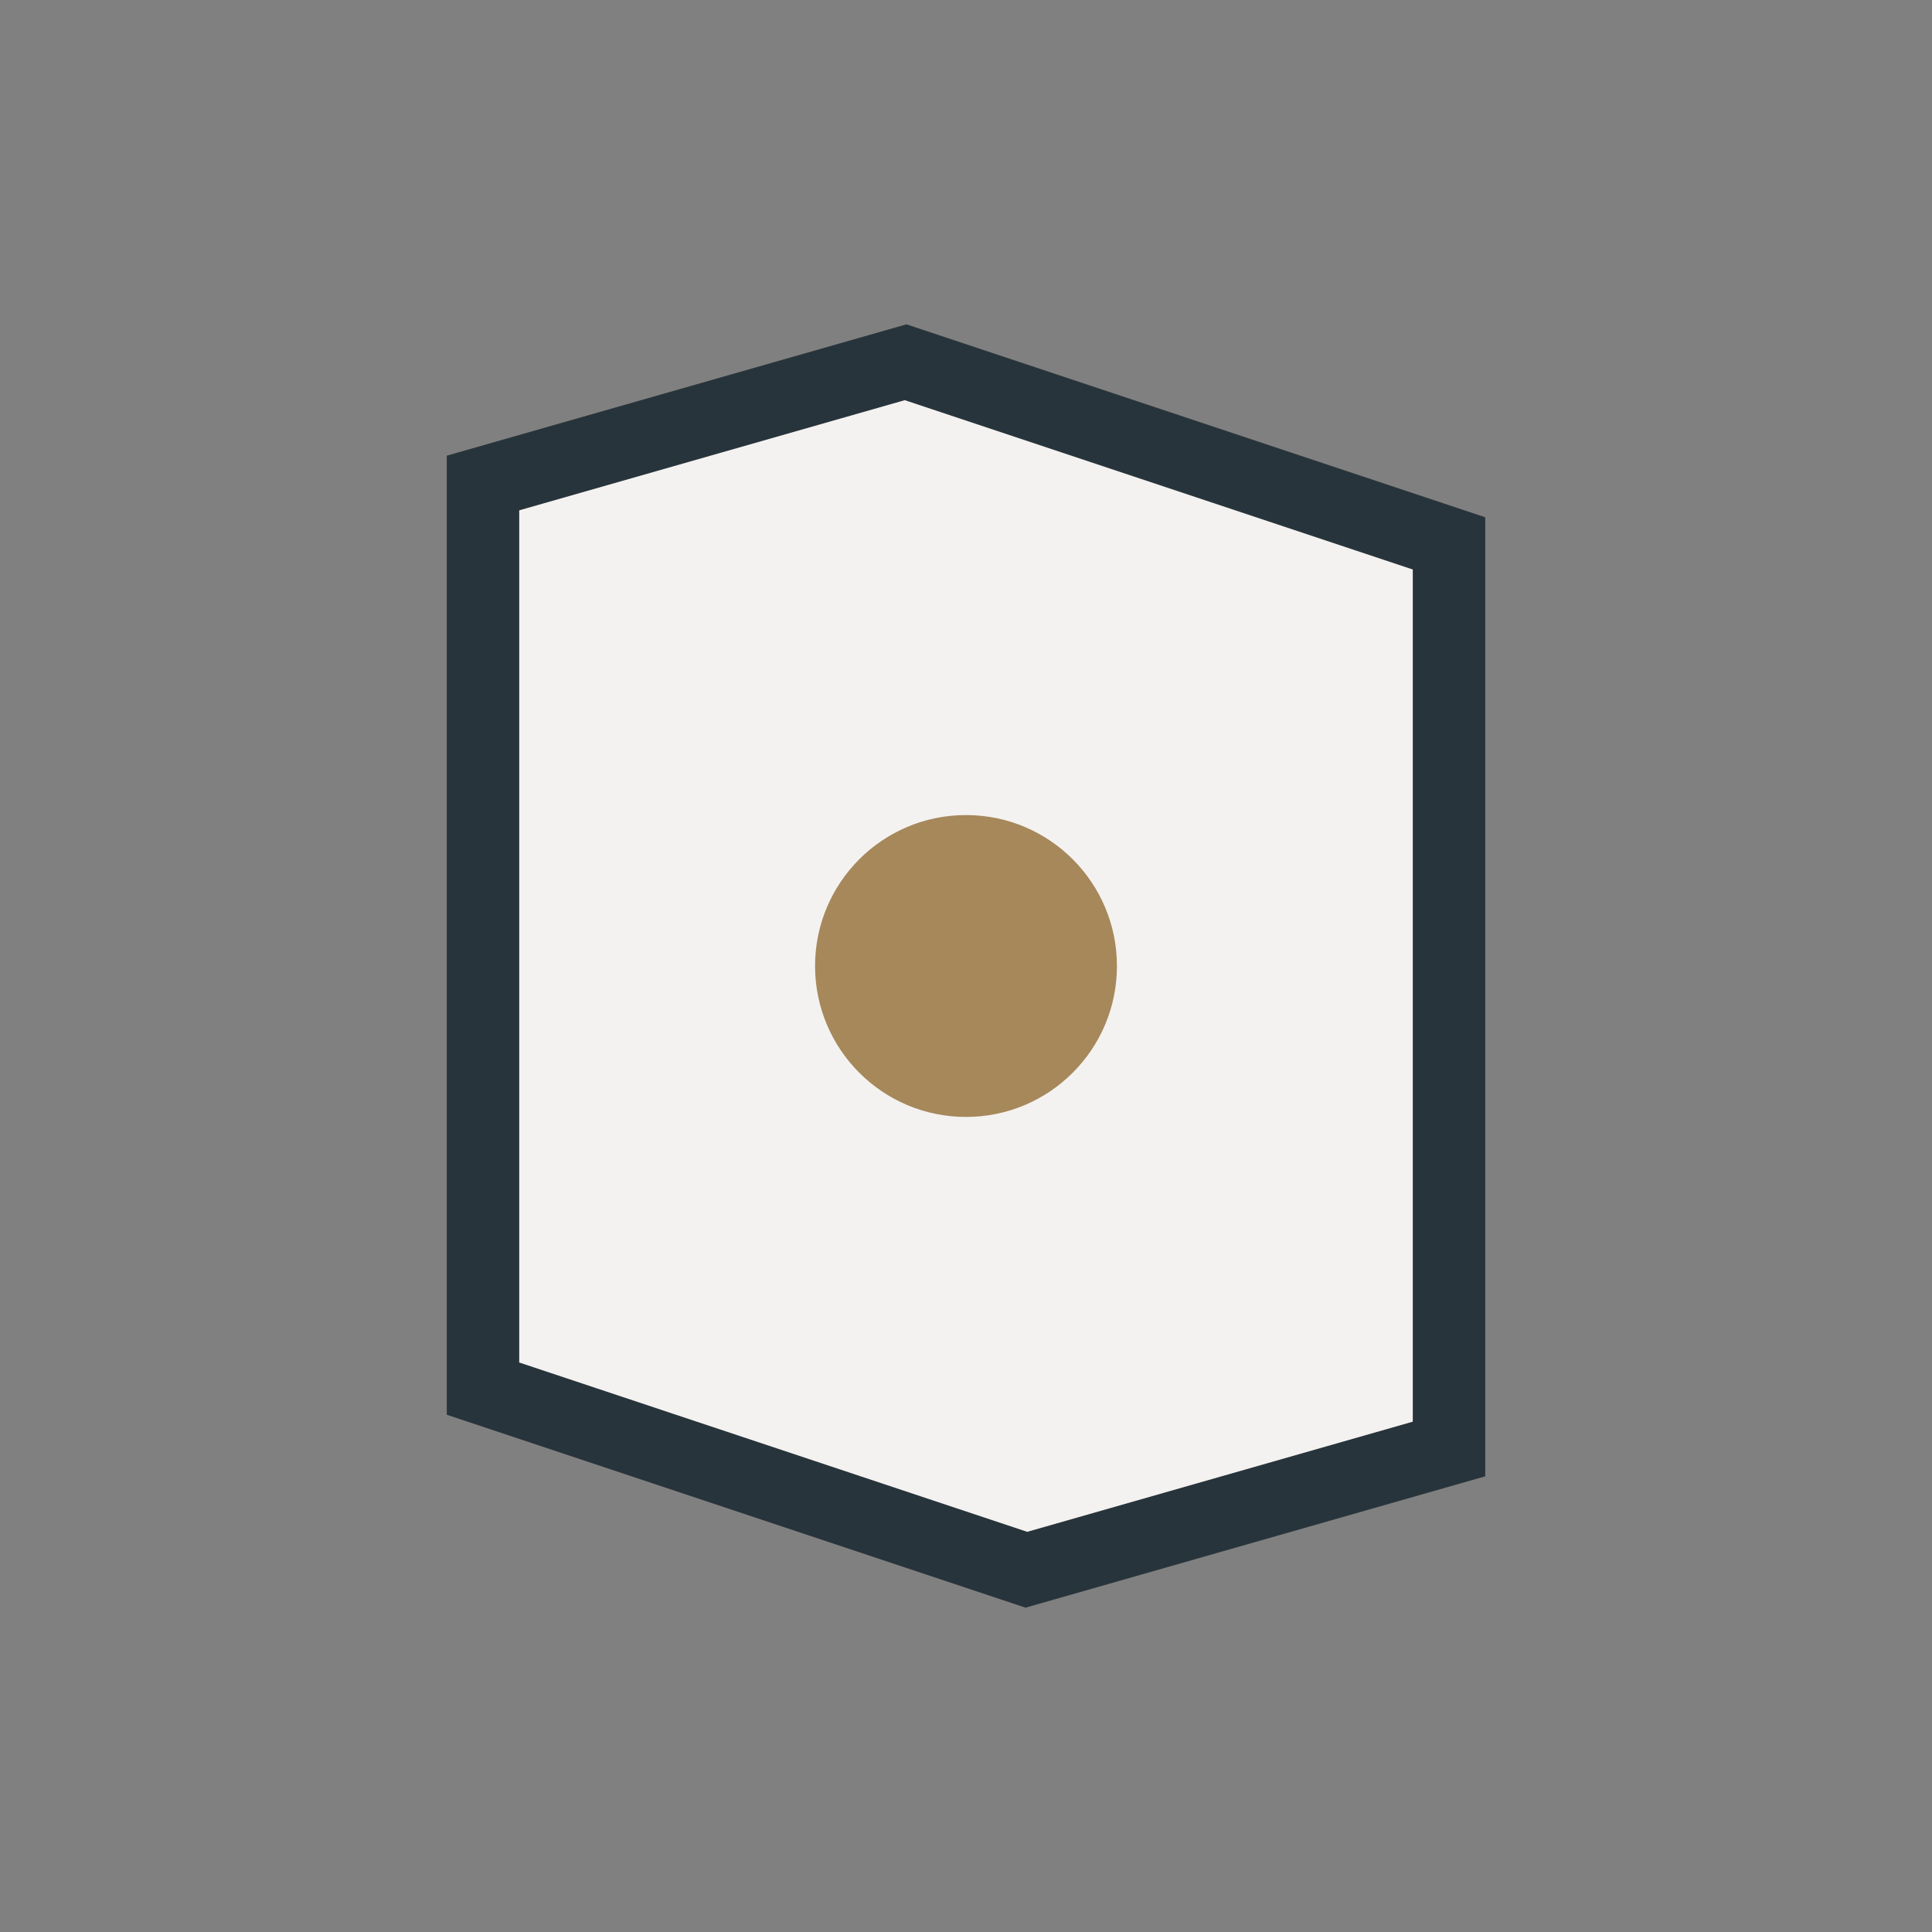 <?xml version="1.0" encoding="UTF-8"?>
<svg xmlns="http://www.w3.org/2000/svg" width="32" height="32" viewBox="0 0 32 32"><rect x="0" y="0" width="32" height="32" fill="#808080" stroke="none"/><path d="M8 8l7-2 9 3v15l-7 2-9-3z" fill="#F4F2F0" stroke="#28343B" stroke-width="1.2"/><circle cx="16" cy="16" r="2.5" fill="#A6885B"/></svg>